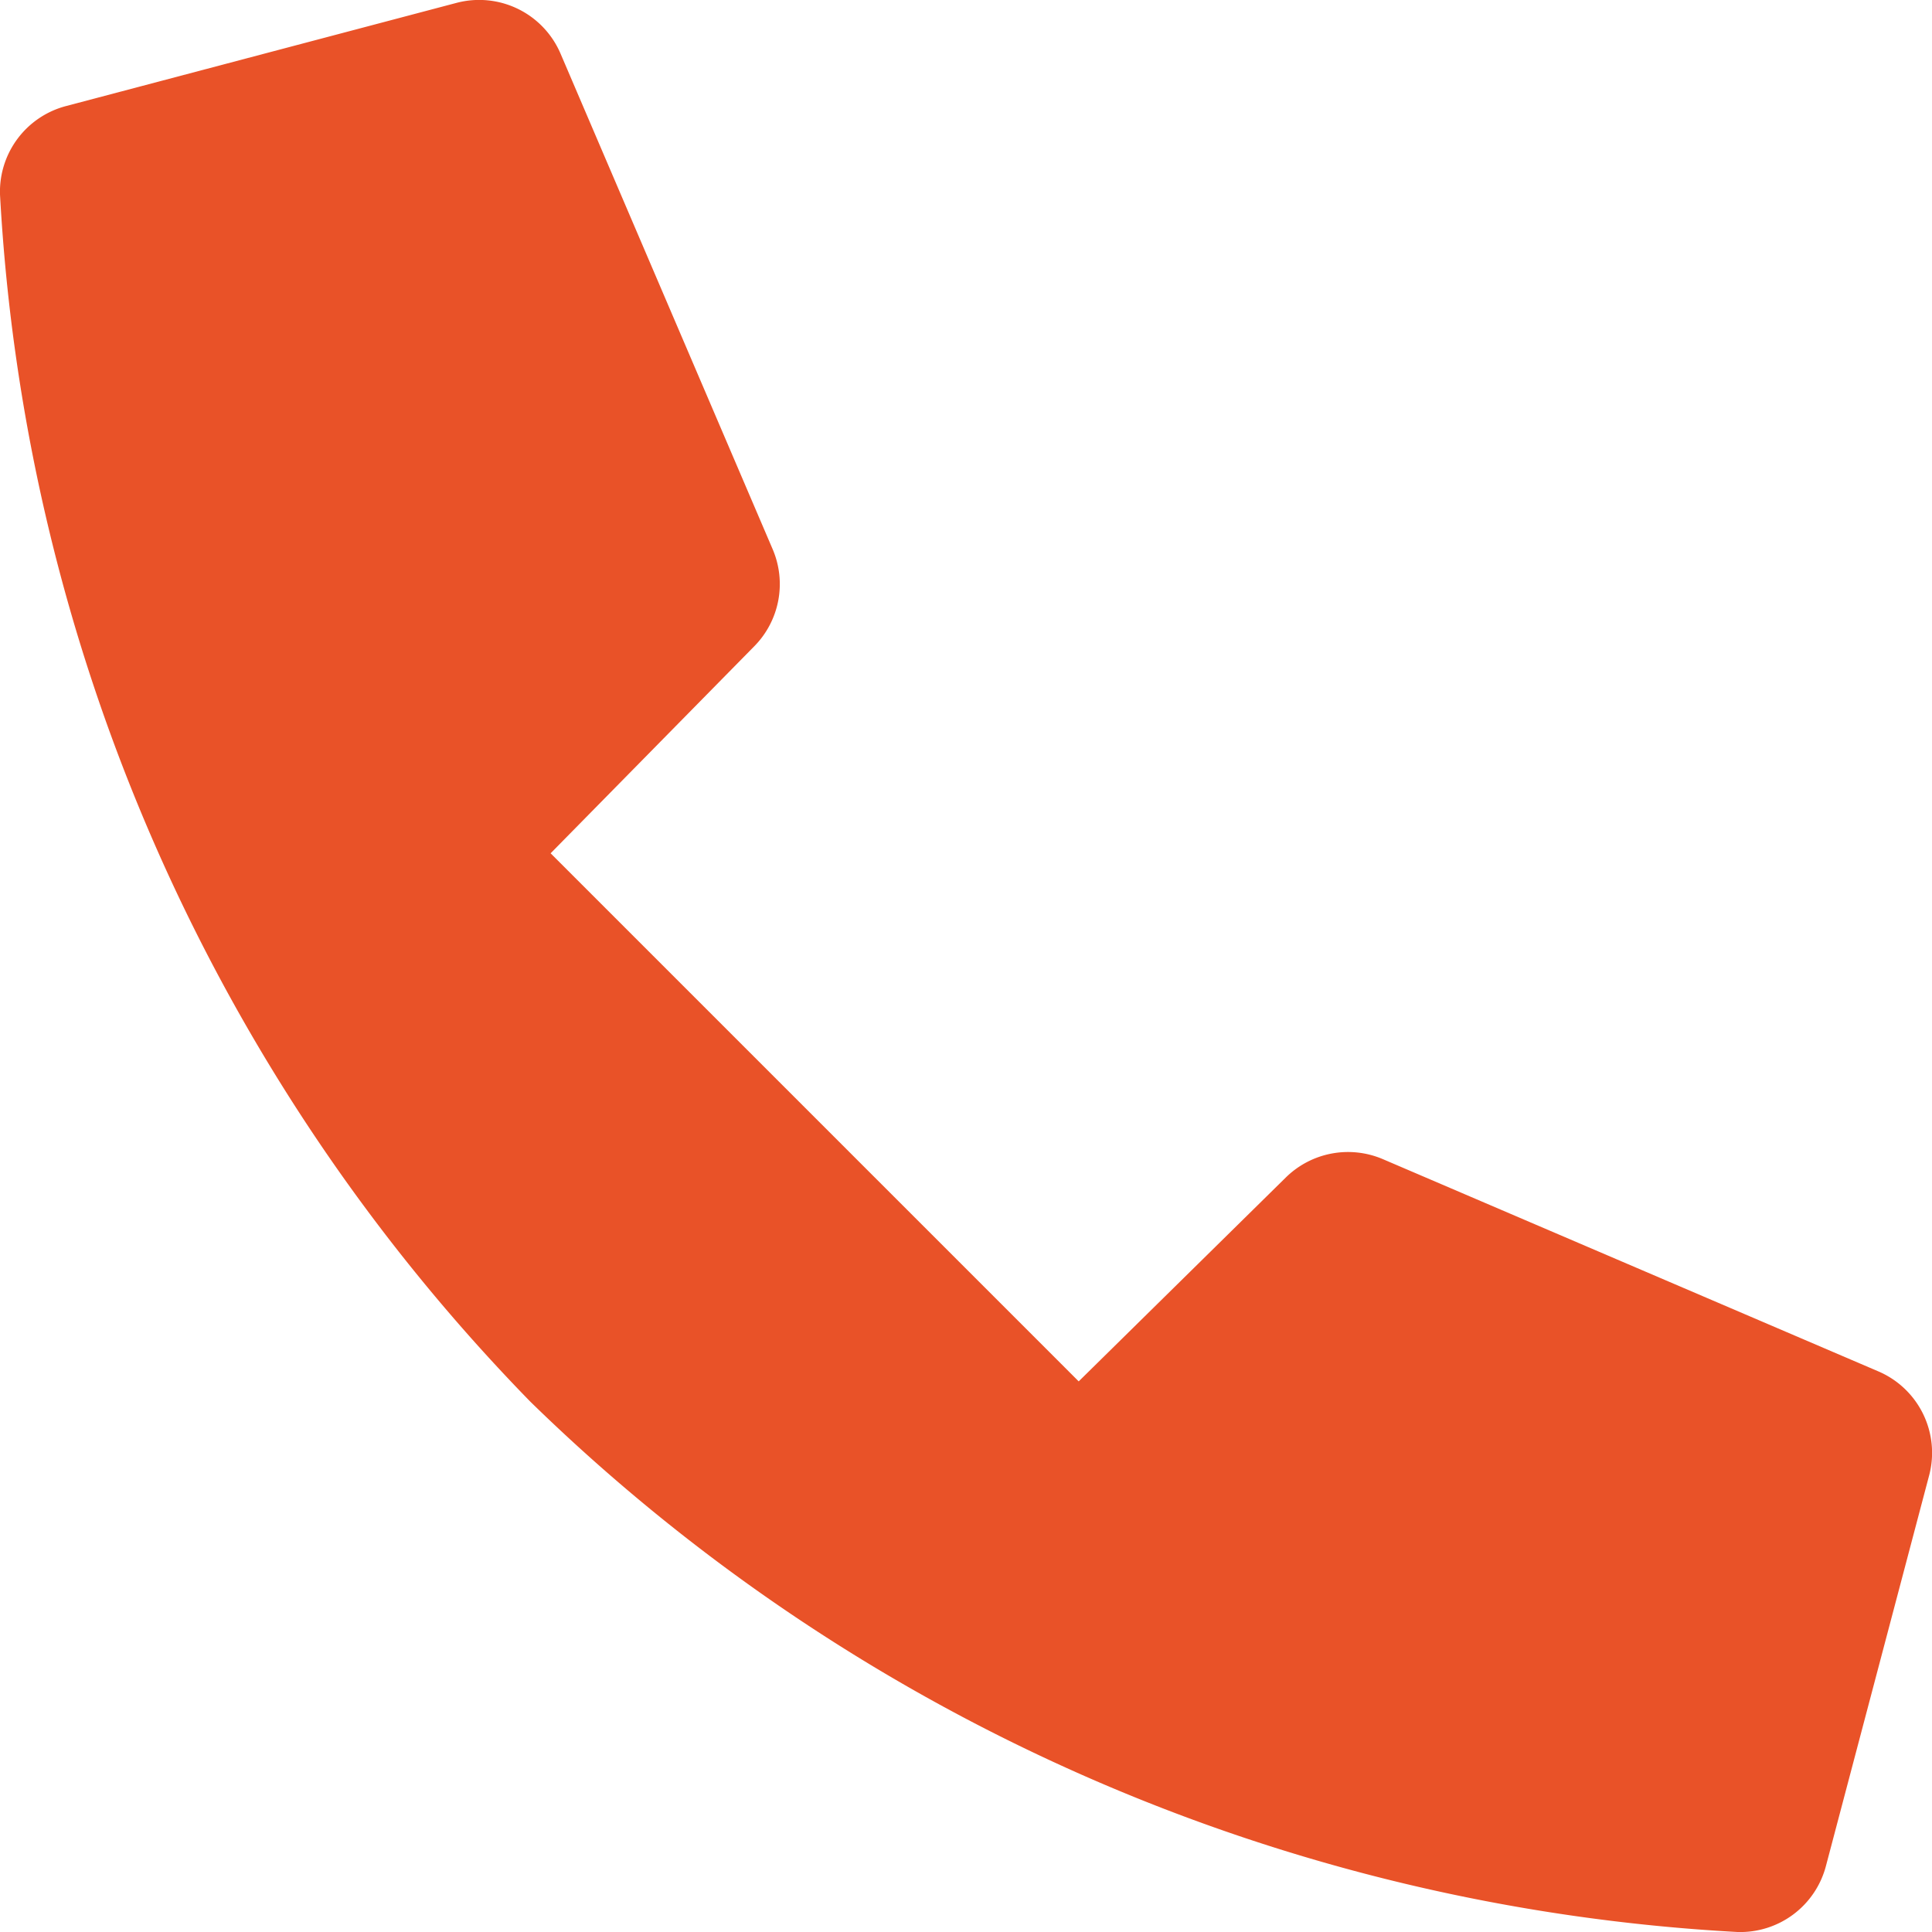 <?xml version="1.0" encoding="UTF-8"?> <svg xmlns="http://www.w3.org/2000/svg" width="12" height="12" fill="none"> <path fill="#E95228" d="M7.986 7.314 6.7 8.58 3.42 5.3l1.265-1.286a.55.55 0 0 0 .114-.603L3.482.334a.55.55 0 0 0-.647-.316L.413.658a.55.55 0 0 0-.413.55 11.643 11.643 0 0 0 3.294 7.498A11.639 11.639 0 0 0 10.792 12a.55.55 0 0 0 .55-.413l.64-2.422a.55.55 0 0 0-.315-.647L8.59 7.2a.551.551 0 0 0-.604.114Z"></path> </svg> 